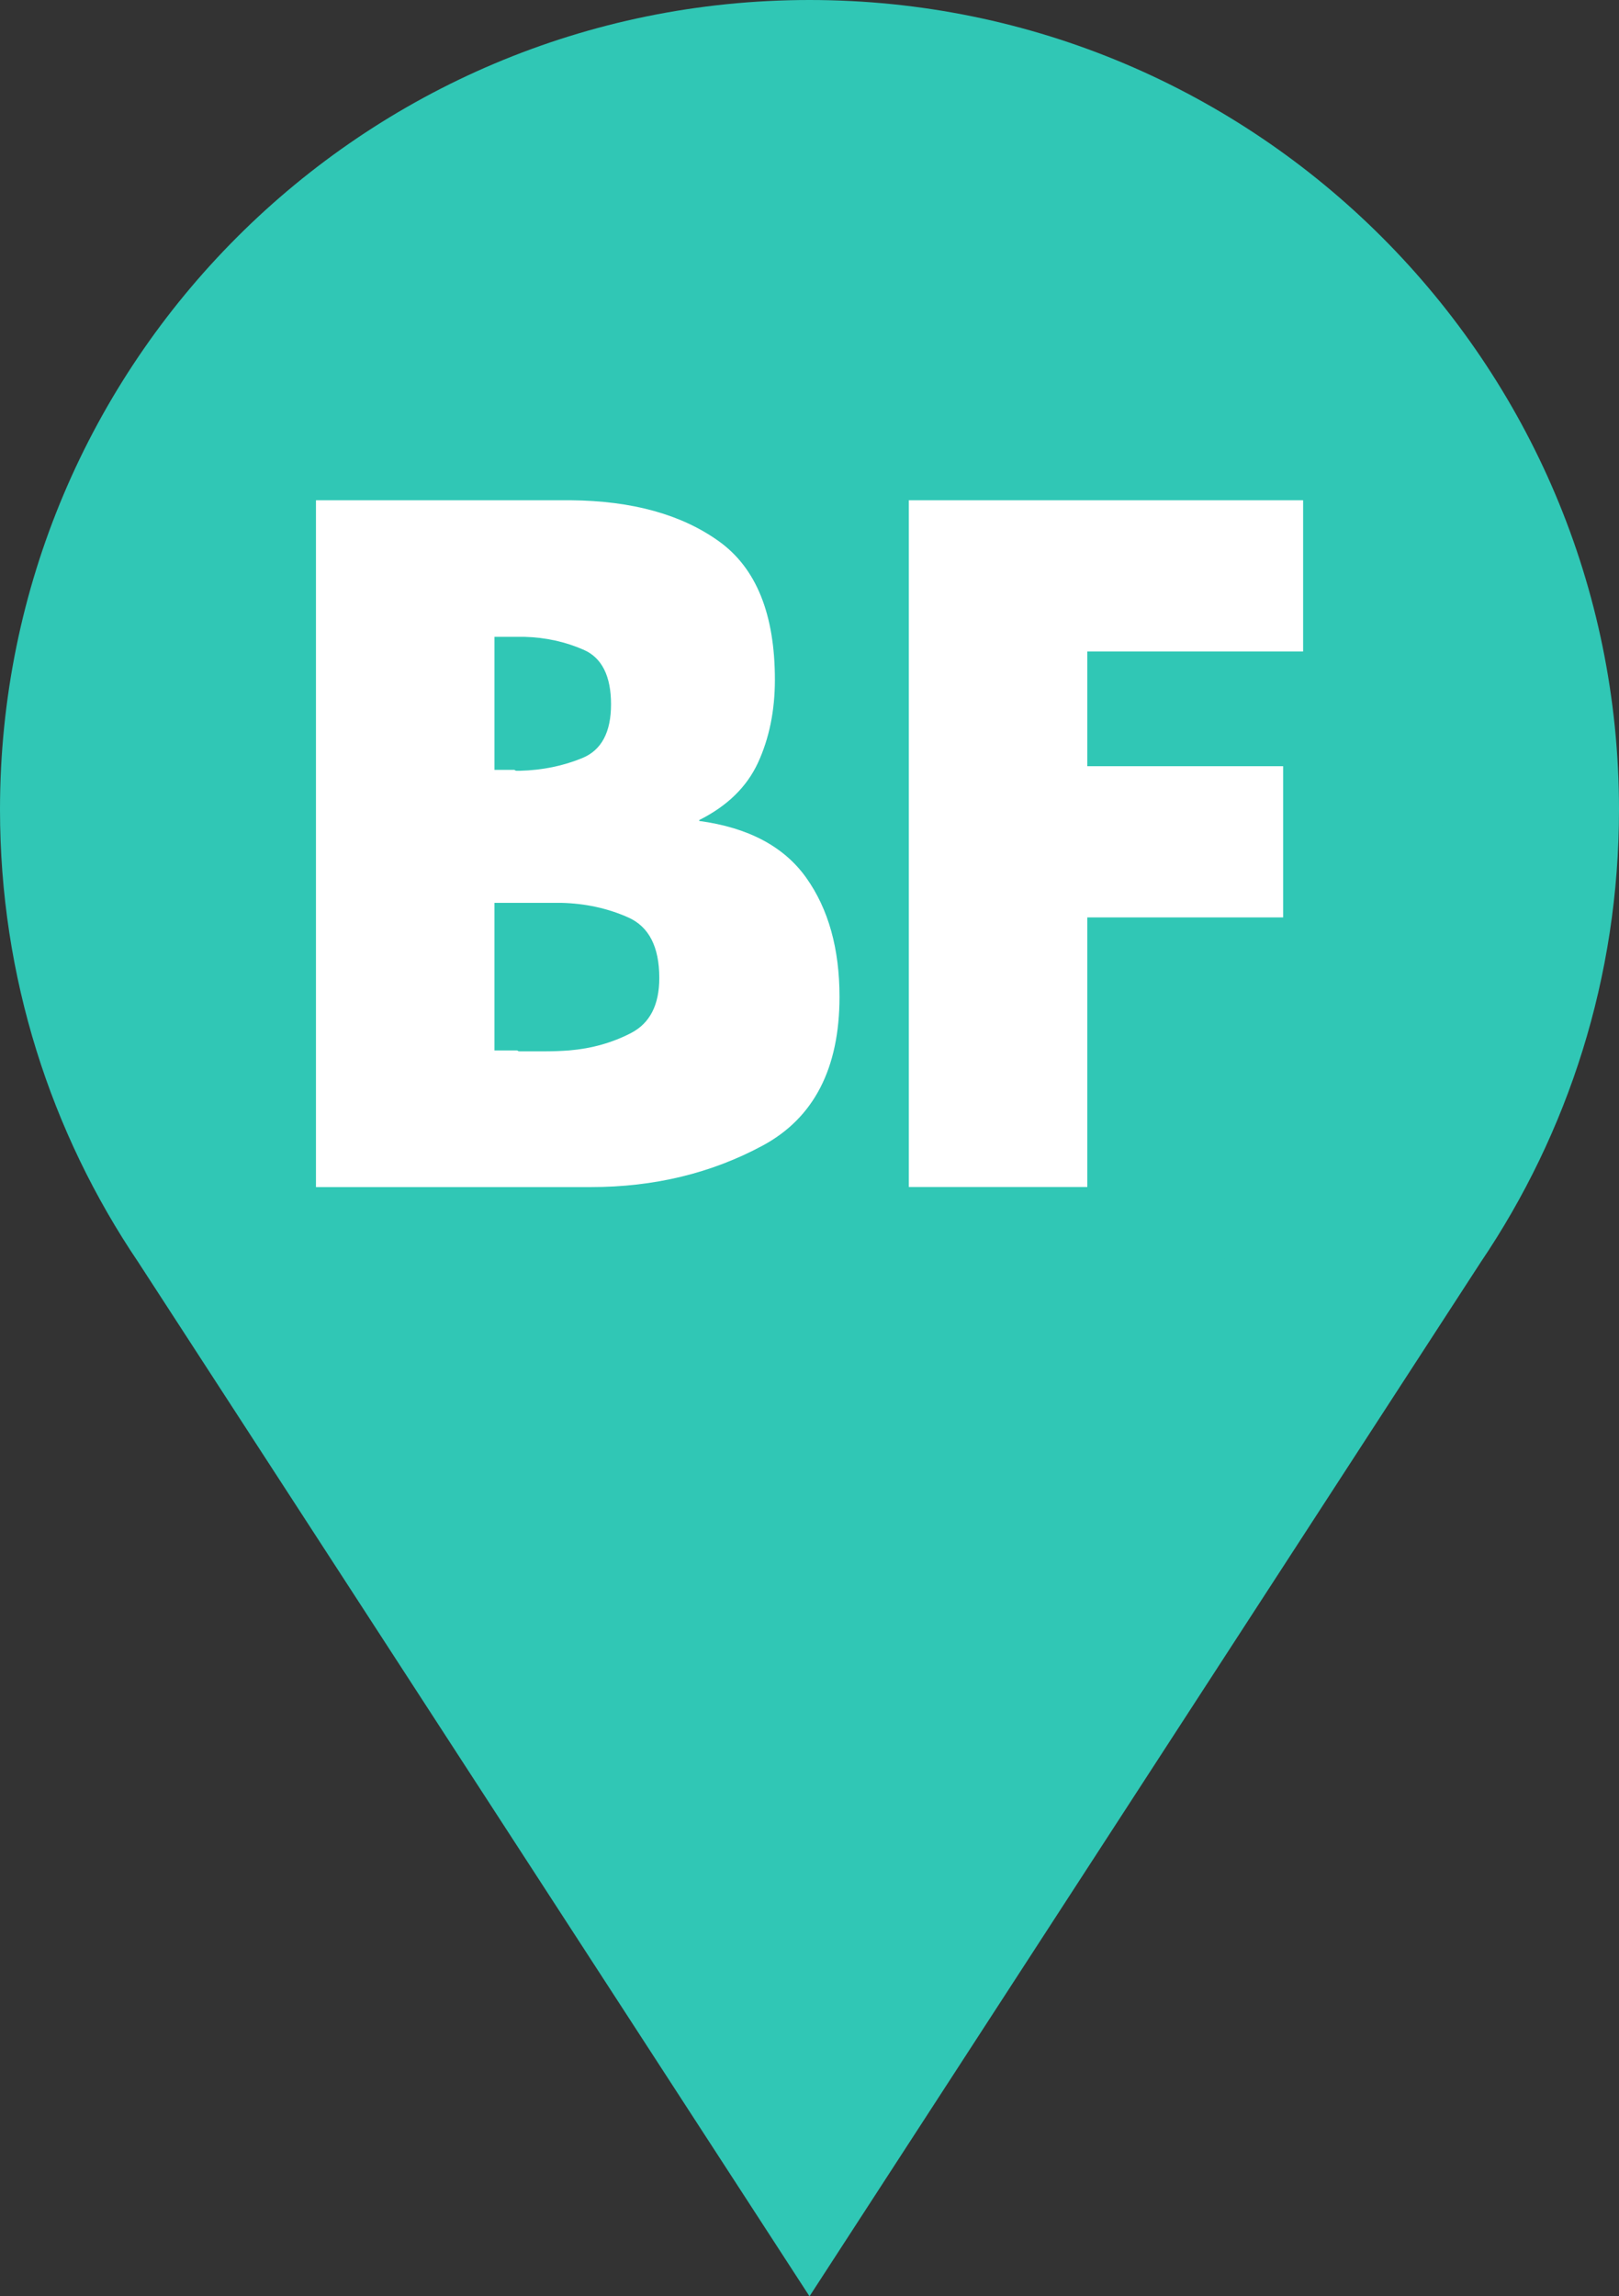 <svg xmlns="http://www.w3.org/2000/svg" id="Layer_1" data-name="Layer 1" viewBox="43.27 2.1 196.92 279.27">
  <rect x="43.27" y="2.1" width="196.92" height="279.27" fill="#333333" stroke="none"/>
  <defs>
    <style>
      .cls-1 {
        fill: #fff;
      }

      .cls-1, .cls-2 {
        stroke-width: 0px;
      }

      .cls-2 {
        fill: #30c7b5;
      }
    </style>
  </defs>
  <g>
    <g>
      <path class="cls-2" d="M119.97,112.51c-2.21-.98-4.62-1.51-7.22-1.57h-7.12v15.81h2.44c.06.06.15.1.25.1h2.78c.85,0,1.69-.03,2.54-.1,2.41-.2,4.62-.82,6.64-1.87,2.02-1.05,3.03-3.01,3.03-5.89,0-3.34-1.11-5.5-3.32-6.48Z"/>
      <path class="cls-2" d="M108.02,96.79h.34c2.41-.06,4.63-.52,6.68-1.37,2.05-.84,3.07-2.76,3.07-5.76s-.97-4.98-2.93-5.83c-1.95-.86-4.07-1.33-6.34-1.39h-3.22v14.25h2.14c.07.06.15.1.25.1Z"/>
      <path class="cls-2" d="M141.73,2.1c-54.38,0-98.46,44.08-98.46,98.46,0,20.39,6.2,39.34,16.82,55.05l81.64,125.76,81.64-125.76c10.62-15.71,16.82-34.66,16.82-55.05,0-54.38-44.08-98.46-98.46-98.46ZM134.36,136.95c-5.5,2.96-11.63,4.44-18.39,4.44h-29.47v-73.58h27.32c6.57.06,11.86,1.52,15.86,4.39,4,2.86,6,7.81,6,14.83,0,3.31-.6,6.27-1.8,8.88-1.21,2.6-3.3,4.65-6.3,6.15v.1c5.27.71,9.09,2.75,11.47,6.1,2.37,3.35,3.56,7.6,3.56,12.74,0,7.68-2.75,12.99-8.25,15.95ZM196.97,84.01h-23.13v12.29h20.98v16.2h-20.98v28.88h-19.13v-73.58h42.25v16.2Z"/>
    </g>
    <ellipse class="cls-2" cx="145.99" cy="97.39" rx="72.9" ry="74.78"/>
  </g>
  <g>
    <path class="cls-1" d="M81.7,146.46V62.94h31.01c7.46.07,13.46,1.73,18,4.99,4.54,3.25,6.81,8.86,6.81,16.84,0,3.76-.69,7.12-2.05,10.08-1.37,2.96-3.75,5.28-7.15,6.98v.11c5.98.81,10.32,3.12,13.02,6.92s4.04,8.63,4.04,14.46c0,8.72-3.12,14.75-9.36,18.11-6.24,3.36-13.2,5.04-20.88,5.04h-33.45ZM103.41,95.73h2.43c.08.07.17.11.28.11h.39c2.73-.07,5.26-.59,7.59-1.55,2.33-.96,3.49-3.14,3.49-6.54s-1.1-5.65-3.32-6.62c-2.21-.97-4.62-1.51-7.2-1.58h-3.66v16.17ZM103.41,129.85h2.77c.07.07.17.11.28.11h3.16c.96,0,1.92-.04,2.88-.11,2.73-.23,5.24-.93,7.53-2.12s3.43-3.42,3.43-6.69c0-3.79-1.26-6.24-3.77-7.36s-5.24-1.71-8.19-1.78h-8.09v17.95Z"/>
    <path class="cls-1" d="M175.52,81.33v13.95h23.82v18.39h-23.82v32.79h-21.71V62.94h47.96v18.39h-26.25Z"/>
  </g>
</svg>
